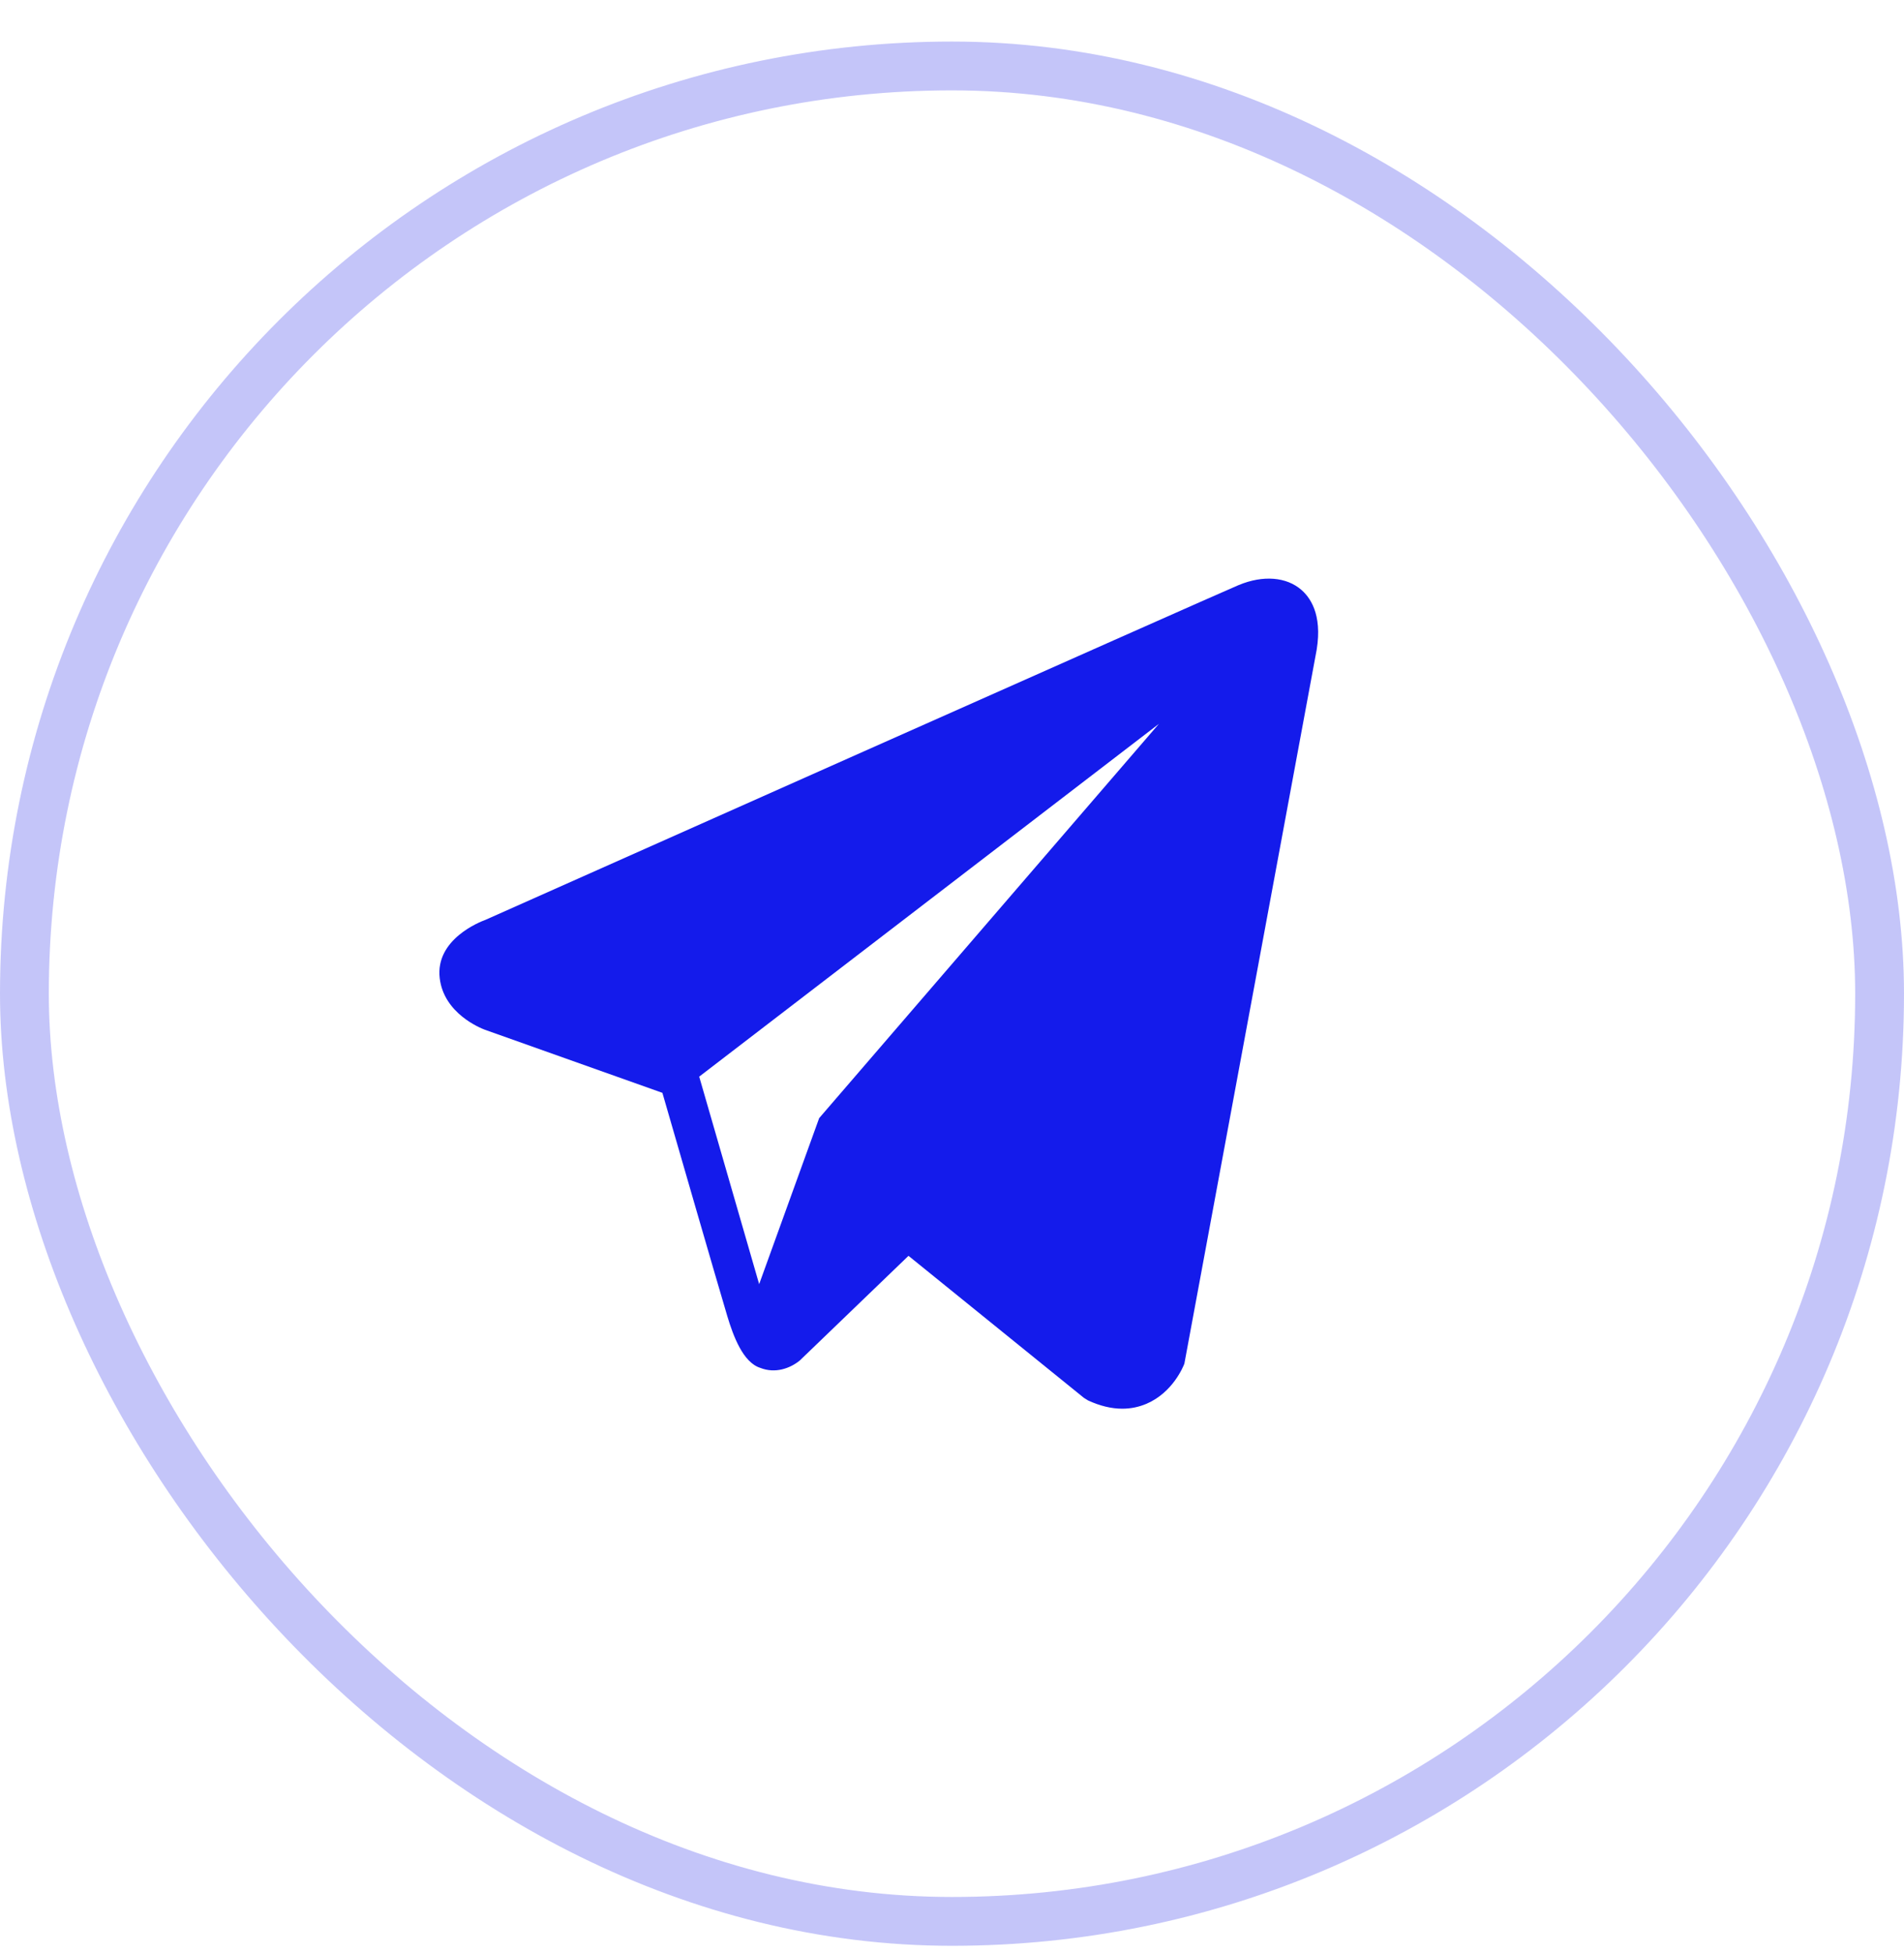 <svg width="39" height="40" viewBox="0 0 39 40" fill="none" xmlns="http://www.w3.org/2000/svg">
<rect opacity="0.25" x="0.5" y="1.351" width="38" height="38" rx="19" stroke="#141BEB"/>
<path d="M26.66 12.084C26.353 11.814 25.871 11.775 25.372 11.983H25.371C24.847 12.202 10.527 18.578 9.944 18.839C9.838 18.877 8.911 19.236 9.007 20.035C9.092 20.755 9.836 21.053 9.927 21.088L13.568 22.382C13.809 23.217 14.7 26.296 14.897 26.954C15.02 27.364 15.22 27.903 15.571 28.014C15.879 28.137 16.185 28.025 16.383 27.863L18.609 25.72L22.202 28.629L22.287 28.682C22.531 28.794 22.765 28.851 22.988 28.851C23.161 28.851 23.326 28.817 23.484 28.75C24.022 28.52 24.238 27.988 24.26 27.927L26.944 13.445C27.108 12.671 26.88 12.278 26.66 12.084ZM16.779 22.9L15.55 26.3L14.322 22.05L23.738 14.825L16.779 22.9Z" fill="#141BEB"/>
</svg>
